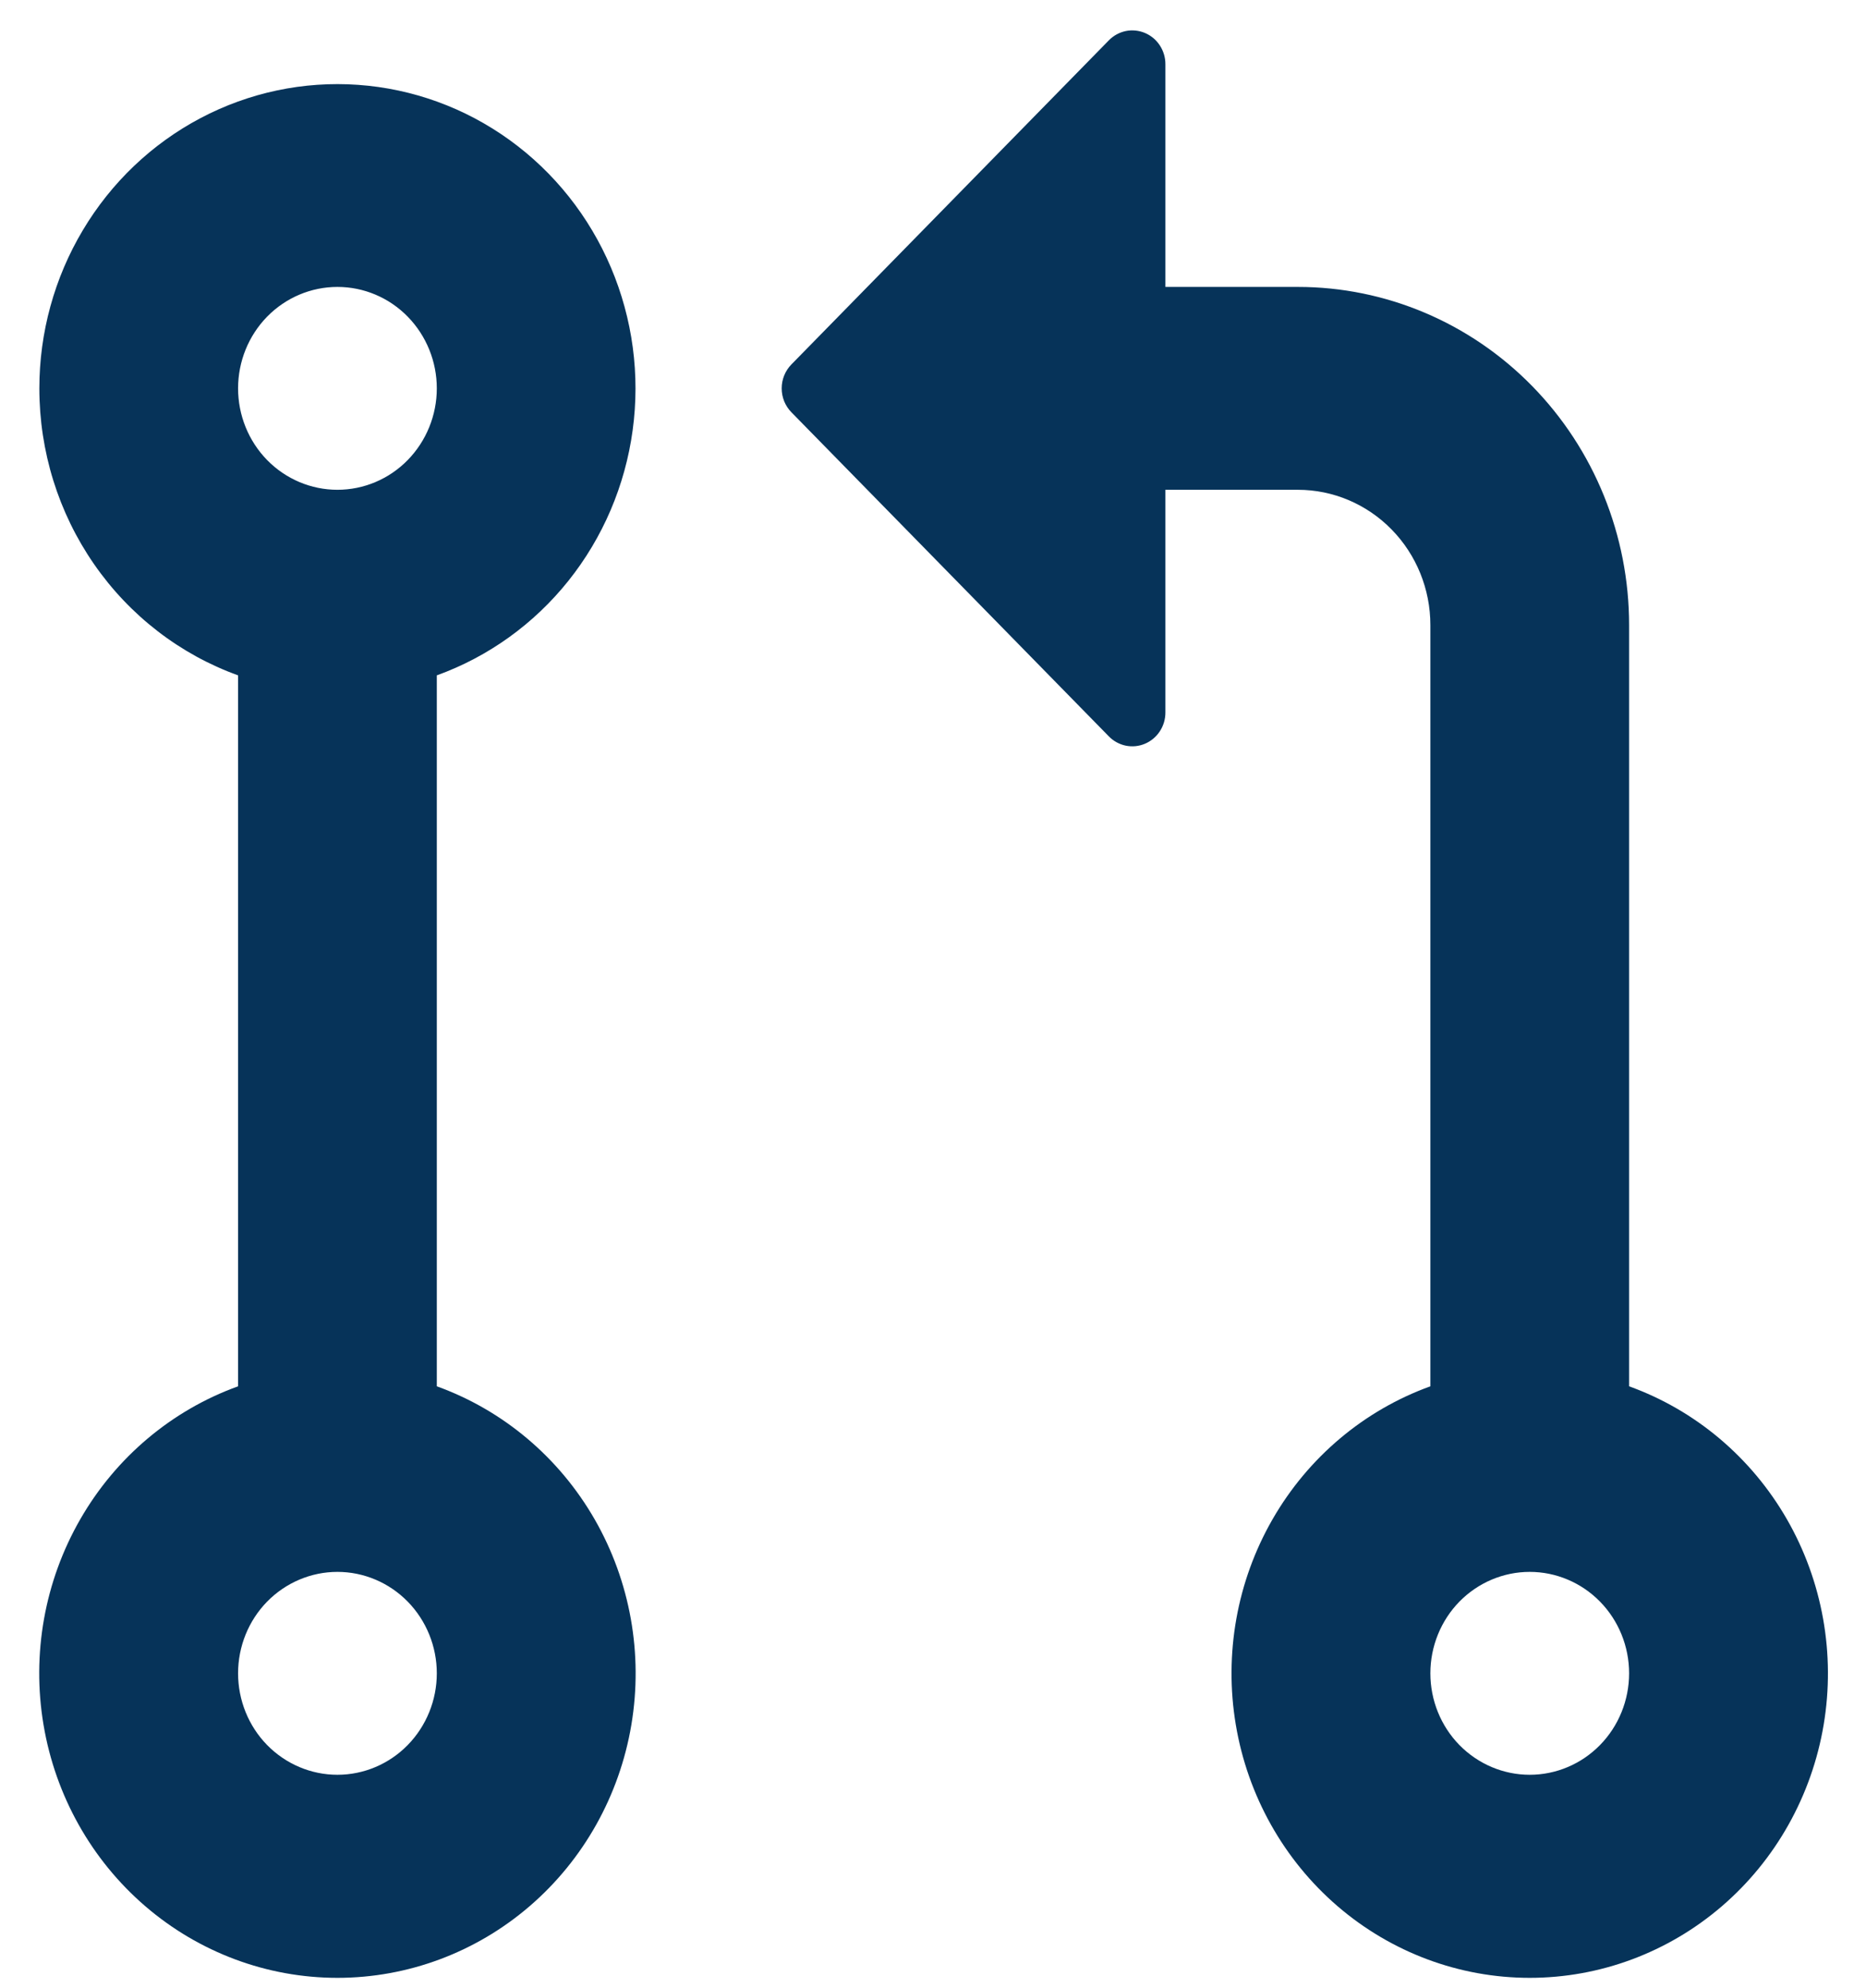 <svg width="46" height="49" viewBox="0 0 46 49" fill="none" xmlns="http://www.w3.org/2000/svg">
<path fill-rule="evenodd" clip-rule="evenodd" d="M19.51 8.982L27.335 0.994C27.449 0.877 27.595 0.798 27.753 0.765C27.912 0.733 28.076 0.75 28.226 0.813C28.375 0.876 28.503 0.983 28.592 1.12C28.682 1.258 28.73 1.419 28.729 1.584V17.56C28.73 17.725 28.682 17.886 28.592 18.024C28.503 18.161 28.375 18.268 28.226 18.331C28.076 18.395 27.912 18.411 27.753 18.379C27.595 18.346 27.449 18.267 27.335 18.15L19.51 10.162C19.434 10.085 19.374 9.993 19.332 9.892C19.291 9.79 19.27 9.682 19.27 9.572C19.27 9.462 19.291 9.354 19.332 9.253C19.374 9.151 19.434 9.059 19.51 8.982ZM8.318 7.072C7.669 7.072 7.046 7.335 6.586 7.804C6.127 8.273 5.869 8.909 5.869 9.572C5.869 10.235 6.127 10.871 6.586 11.34C7.046 11.809 7.669 12.072 8.318 12.072C8.968 12.072 9.591 11.809 10.05 11.34C10.509 10.871 10.768 10.235 10.768 9.572C10.768 8.909 10.509 8.273 10.05 7.804C9.591 7.335 8.968 7.072 8.318 7.072ZM0.97 9.572C0.97 8.197 1.341 6.848 2.042 5.674C2.742 4.499 3.745 3.544 4.942 2.912C6.138 2.28 7.482 1.996 8.825 2.091C10.169 2.186 11.462 2.656 12.561 3.45C13.661 4.244 14.526 5.332 15.061 6.594C15.596 7.856 15.782 9.243 15.596 10.605C15.411 11.967 14.863 13.251 14.011 14.317C13.16 15.382 12.037 16.188 10.768 16.646V34.169C12.403 34.759 13.781 35.92 14.659 37.447C15.536 38.974 15.857 40.768 15.564 42.513C15.271 44.258 14.383 45.841 13.057 46.982C11.731 48.123 10.052 48.749 8.318 48.749C6.584 48.749 4.905 48.123 3.58 46.982C2.254 45.841 1.366 44.258 1.073 42.513C0.779 40.768 1.1 38.974 1.978 37.447C2.855 35.92 4.234 34.759 5.869 34.169V16.646C4.436 16.129 3.195 15.171 2.318 13.904C1.44 12.637 0.97 11.124 0.97 9.572ZM31.995 7.072H28.729V12.072H31.995C32.861 12.072 33.692 12.424 34.304 13.049C34.917 13.674 35.261 14.522 35.261 15.406V34.169C33.626 34.759 32.248 35.92 31.37 37.447C30.492 38.974 30.172 40.768 30.465 42.513C30.758 44.258 31.646 45.841 32.972 46.982C34.298 48.123 35.976 48.749 37.71 48.749C39.445 48.749 41.123 48.123 42.449 46.982C43.775 45.841 44.663 44.258 44.956 42.513C45.249 40.768 44.928 38.974 44.051 37.447C43.173 35.92 41.795 34.759 40.16 34.169V15.406C40.16 13.196 39.3 11.076 37.768 9.513C36.237 7.95 34.16 7.072 31.995 7.072ZM35.261 41.243C35.261 40.58 35.519 39.944 35.978 39.475C36.438 39.007 37.061 38.743 37.71 38.743C38.36 38.743 38.983 39.007 39.442 39.475C39.902 39.944 40.16 40.58 40.16 41.243C40.16 41.907 39.902 42.543 39.442 43.012C38.983 43.48 38.36 43.744 37.71 43.744C37.061 43.744 36.438 43.48 35.978 43.012C35.519 42.543 35.261 41.907 35.261 41.243ZM8.318 38.743C7.669 38.743 7.046 39.007 6.586 39.475C6.127 39.944 5.869 40.58 5.869 41.243C5.869 41.907 6.127 42.543 6.586 43.012C7.046 43.48 7.669 43.744 8.318 43.744C8.968 43.744 9.591 43.48 10.05 43.012C10.509 42.543 10.768 41.907 10.768 41.243C10.768 40.58 10.509 39.944 10.05 39.475C9.591 39.007 8.968 38.743 8.318 38.743Z" fill="#063359"/>
</svg>
